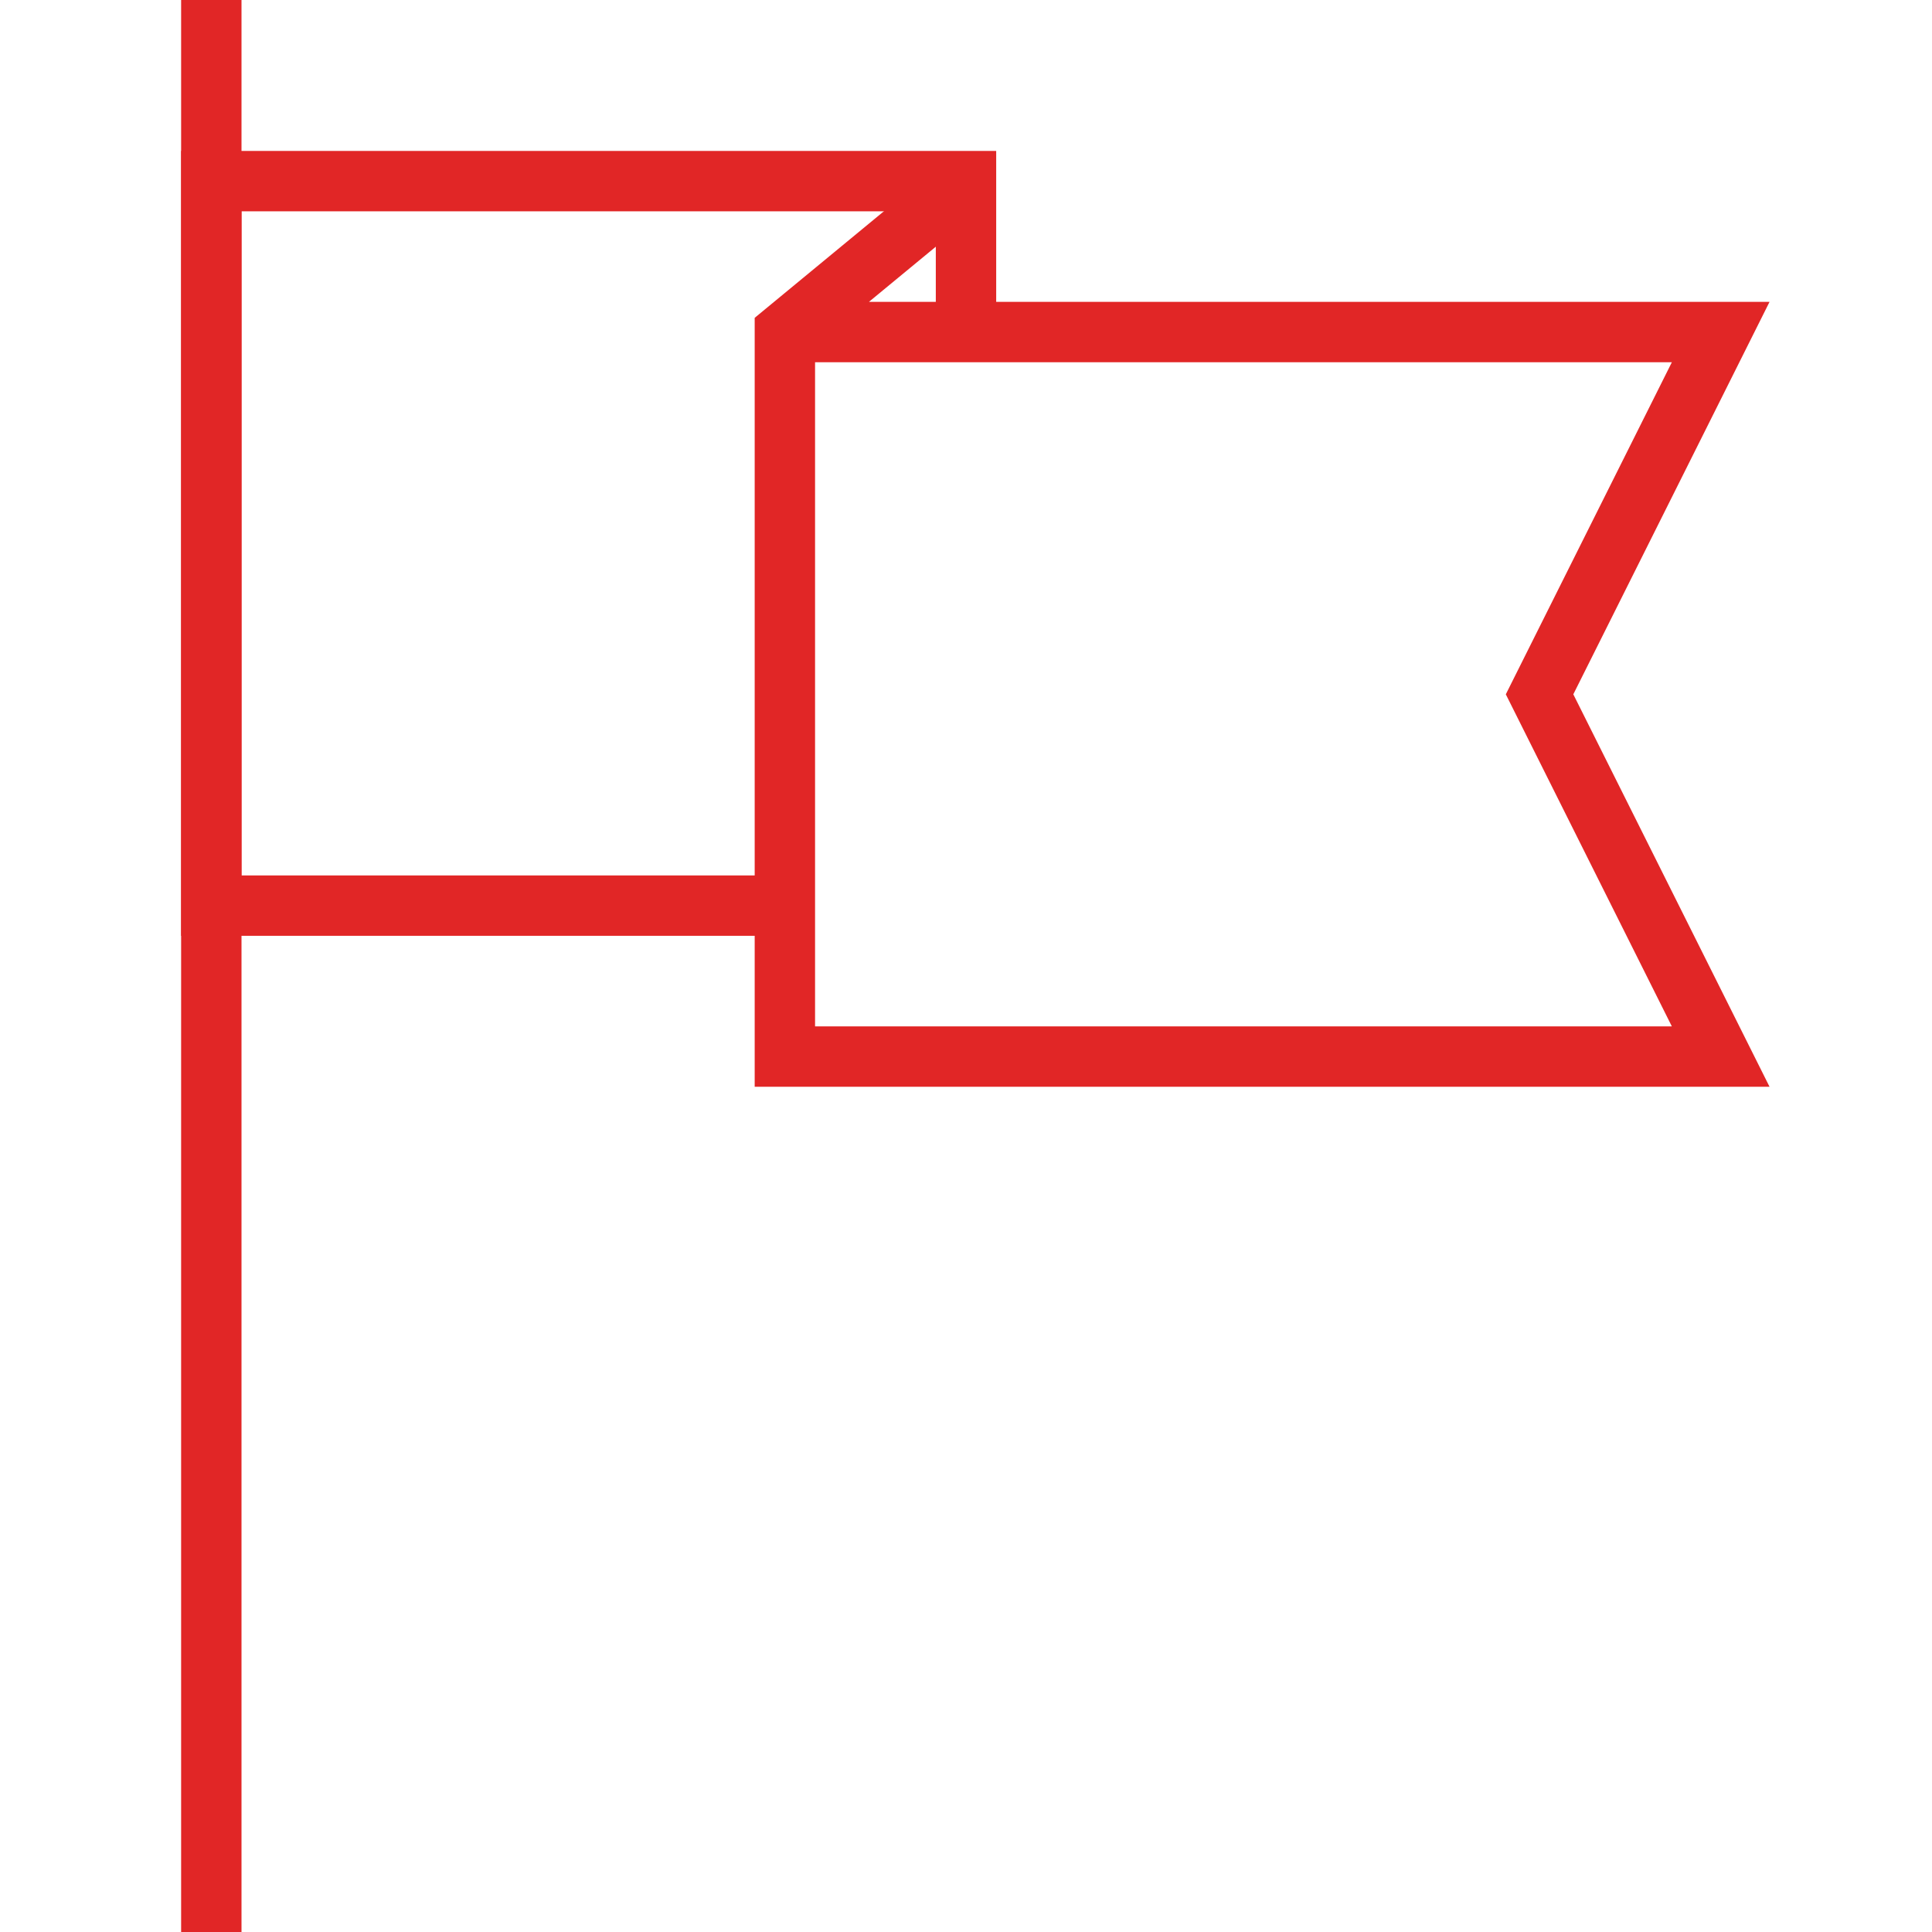 <svg version="1.1" id="Layer_1" xmlns="http://www.w3.org/2000/svg" xmlns:xlink="http://www.w3.org/1999/xlink" x="0px" y="0px" width="100%" height="100%" viewBox="0 0 64 64" enable-background="new 0 0 64 64" xml:space="preserve">
<path fill="none" stroke="#e12626" stroke-width="2" stroke-miterlimit="10" d="M7,0L7,64" style="stroke-dasharray: 64, 66; stroke-dashoffset: 0;"></path>
<path fill="none" stroke="#e12626" stroke-width="2" stroke-miterlimit="10" d="M32.062,6L26,11L26,35L57,35L51,23L57,11L
	26,11" style="stroke-dasharray: 121, 123; stroke-dashoffset: 0;"></path>
<path fill="none" stroke="#e12626" stroke-width="2" stroke-miterlimit="10" d="M26,30L7,30L7,6L32,6L32,11" style="stroke-dasharray: 73, 75; stroke-dashoffset: 0;"></path>
</svg>
